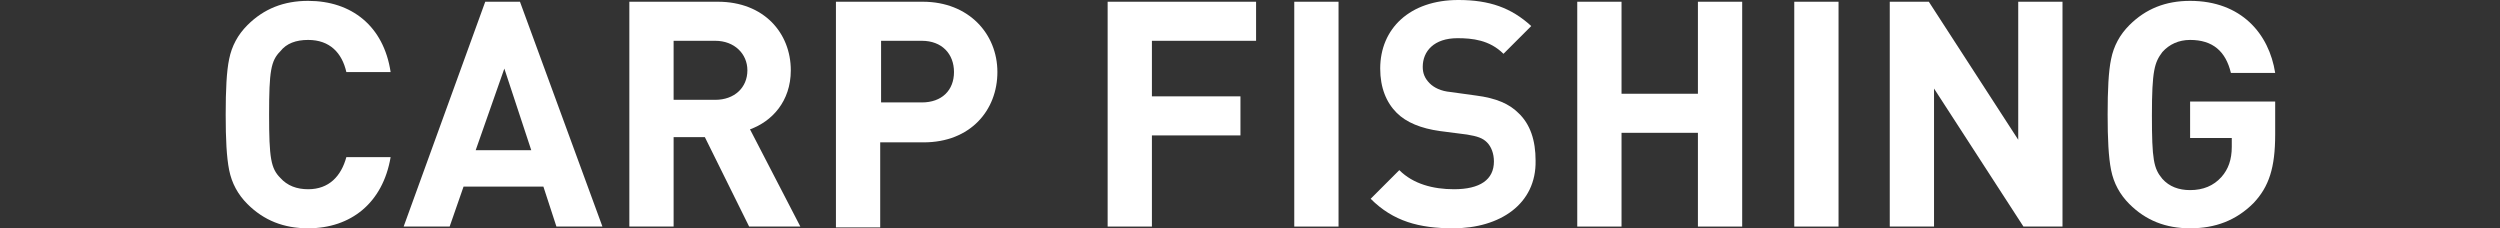<?xml version="1.0" encoding="utf-8"?>
<!-- Generator: Adobe Illustrator 24.2.3, SVG Export Plug-In . SVG Version: 6.00 Build 0)  -->
<svg version="1.1" id="レイヤー_1" xmlns="http://www.w3.org/2000/svg" xmlns:xlink="http://www.w3.org/1999/xlink" x="0px"
	 y="0px" viewBox="0 0 288 26.3" style="enable-background:new 0 0 288 26.3;" xml:space="preserve">
<rect x="0" y="0" width="288" height="26.3" fill="#333333" stroke="none"/>
<style type="text/css">
	.st0{fill:#FFFFFF;}
</style>
<g>
	<g>
		<path class="st0" d="M35.5,26.3c-2.8,0-5.1-0.9-7-2.8c-1.1-1.1-1.8-2.4-2.1-3.9c-0.3-1.5-0.4-3.6-0.4-6.4c0-2.8,0.1-5,0.4-6.4
			c0.3-1.5,1-2.8,2.1-3.9c1.9-1.9,4.2-2.8,7-2.8c5,0,8.7,2.9,9.5,8.2h-5.1c-0.5-2.2-1.9-3.7-4.4-3.7c-1.4,0-2.5,0.4-3.2,1.3
			C31.2,7,31,8.2,31,13.2c0,5,0.2,6.2,1.3,7.3c0.8,0.9,1.9,1.3,3.2,1.3c2.4,0,3.8-1.5,4.4-3.7H45C44.1,23.4,40.4,26.3,35.5,26.3z"/>
		<path class="st0" d="M64.1,26.1l-1.5-4.6h-9.2l-1.6,4.6h-5.3l9.4-25.9h4l9.5,25.9H64.1z M58.1,7.9l-3.3,9.4h6.4L58.1,7.9z"/>
		<path class="st0" d="M86.3,26.1l-5.1-10.3h-3.6v10.3h-5.1V0.2h10.2c5.3,0,8.4,3.6,8.4,7.9c0,3.6-2.2,5.9-4.7,6.8l5.8,11.2H86.3z
			 M82.4,4.7h-4.8v6.8h4.8c2.2,0,3.7-1.4,3.7-3.4C86.1,6.2,84.6,4.7,82.4,4.7z"/>
		<path class="st0" d="M106.4,16.4h-5v9.8h-5.1V0.2h10c5.3,0,8.6,3.7,8.6,8.1S111.8,16.4,106.4,16.4z M106.2,4.7h-4.7v7.1h4.7
			c2.3,0,3.7-1.4,3.7-3.5C109.9,6.2,108.5,4.7,106.2,4.7z"/>
		<path class="st0" d="M132.7,4.7v6.4h10.2v4.5h-10.2v10.5h-5.1V0.2h17.1v4.5H132.7z"/>
		<path class="st0" d="M149.1,26.1V0.2h5.1v25.9H149.1z"/>
		<path class="st0" d="M167.4,26.3c-3.9,0-6.9-0.8-9.5-3.4l3.3-3.3c1.6,1.6,3.9,2.2,6.3,2.2c3,0,4.6-1.1,4.6-3.2
			c0-0.9-0.3-1.7-0.8-2.2c-0.5-0.5-1.1-0.7-2.3-0.9l-3.1-0.4c-2.2-0.3-3.9-1-5-2.1c-1.2-1.2-1.9-2.9-1.9-5.1c0-4.6,3.4-7.9,9-7.9
			c3.6,0,6.1,0.9,8.4,3l-3.2,3.2c-1.6-1.6-3.6-1.8-5.3-1.8c-2.7,0-4,1.5-4,3.3c0,0.7,0.2,1.3,0.8,1.9c0.5,0.5,1.3,0.9,2.4,1L170,11
			c2.4,0.3,3.9,1,4.9,2c1.4,1.3,2,3.2,2,5.5C177,23.5,172.8,26.3,167.4,26.3z"/>
		<path class="st0" d="M195.6,26.1V15.3h-8.8v10.8h-5.1V0.2h5.1v10.6h8.8V0.2h5.1v25.9H195.6z"/>
		<path class="st0" d="M206.7,26.1V0.2h5.1v25.9H206.7z"/>
		<path class="st0" d="M233.1,26.1l-10.3-15.9v15.9h-5.1V0.2h4.5l10.3,15.9V0.2h5.1v25.9H233.1z"/>
		<path class="st0" d="M259.6,23.4c-2,2-4.4,2.9-7.3,2.9c-2.8,0-5.1-0.9-7-2.8c-1.1-1.1-1.8-2.4-2.1-3.9c-0.3-1.5-0.4-3.6-0.4-6.4
			c0-2.8,0.1-5,0.4-6.4c0.3-1.5,1-2.8,2.1-3.9c1.9-1.9,4.2-2.8,7-2.8c5.9,0,9.1,3.8,9.8,8.3h-5.1c-0.6-2.5-2.1-3.8-4.7-3.8
			c-1.3,0-2.4,0.5-3.2,1.4c-0.9,1.2-1.2,2.1-1.2,7.3c0,5.1,0.2,6.1,1.2,7.3c0.8,0.9,1.9,1.3,3.2,1.3c1.5,0,2.7-0.5,3.6-1.5
			c0.8-0.9,1.2-2,1.2-3.5v-1h-4.8v-4.2h9.8v3.8C262.1,19.3,261.4,21.5,259.6,23.4z"/>
	</g>
</g>
</svg>
